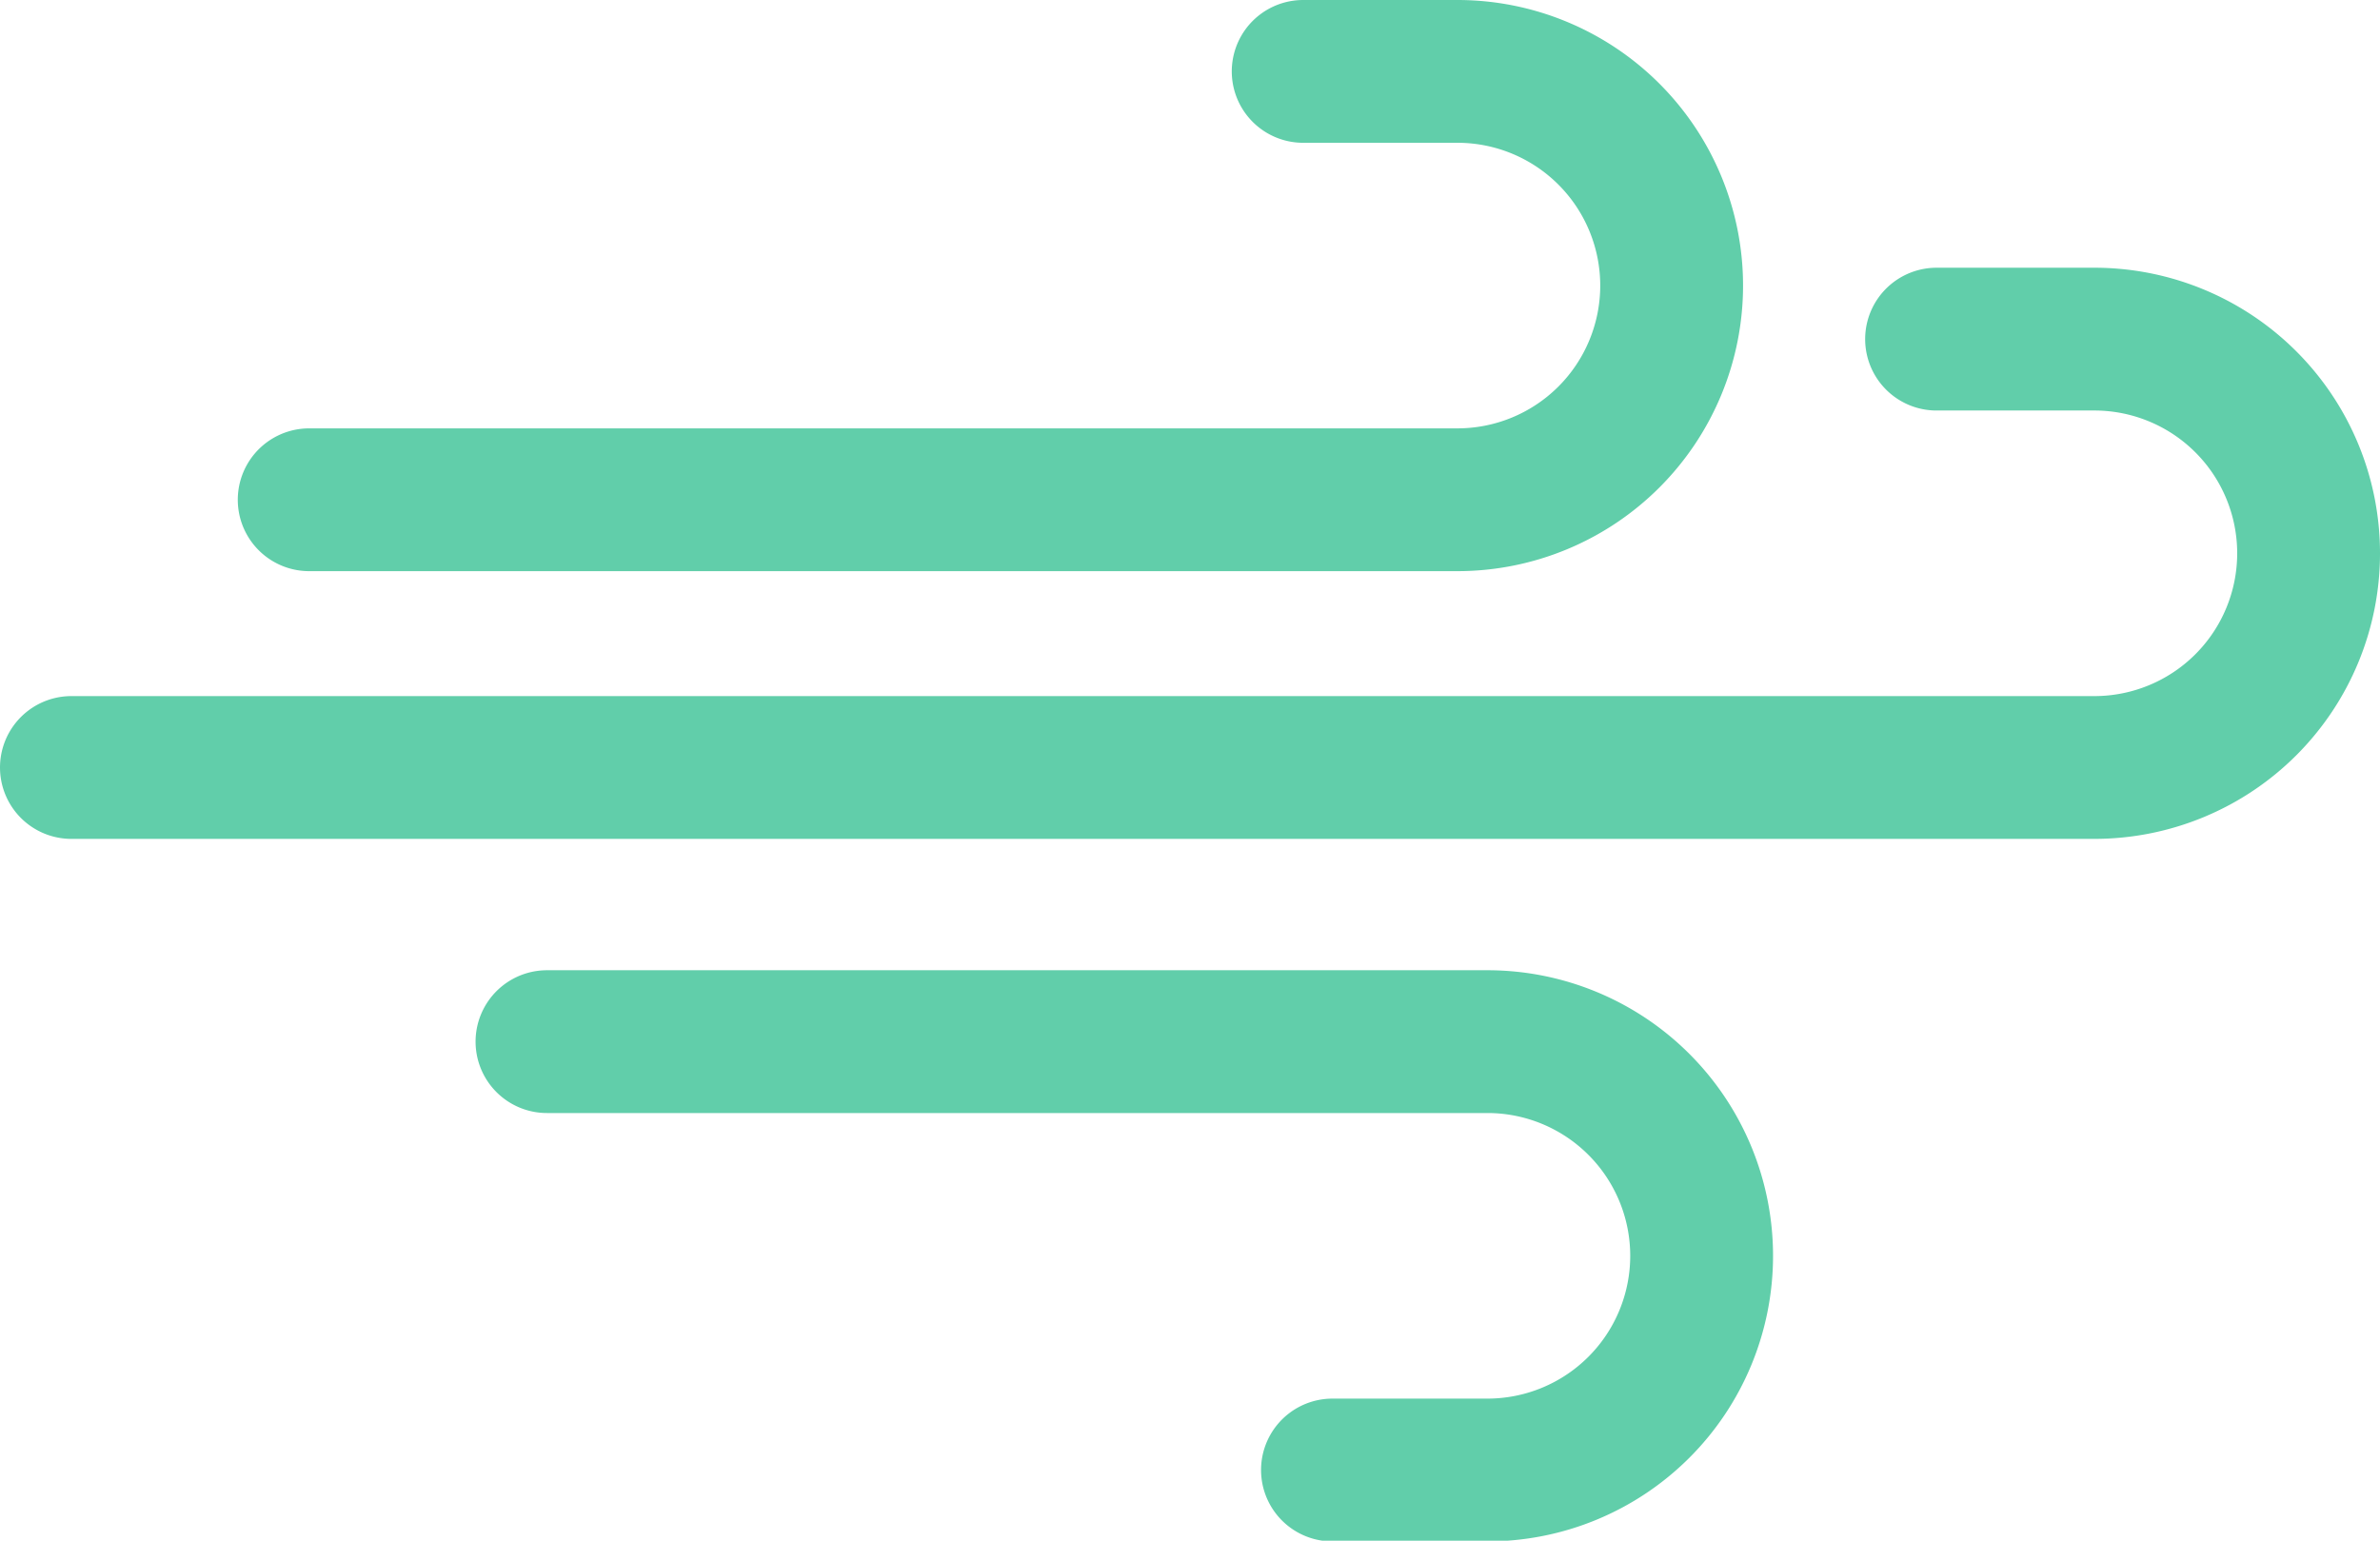 <svg id="_1" data-name="1" xmlns="http://www.w3.org/2000/svg" viewBox="0 0 33.33 21.58"><defs><style>.cls-1{fill:none;stroke:#61ceaa;stroke-linecap:round;stroke-linejoin:round;stroke-width:2px;}</style></defs><title>icon-viento</title><path class="cls-1" d="M9.54,22.34H22.71a3,3,0,0,1,3,3h0a3,3,0,0,1-3,3H20.54" transform="translate(-1.88 -7.75)"/><path class="cls-1" d="M2.88,18.5H31.21a3,3,0,0,0,3-3h0a3,3,0,0,0-3-3H29" transform="translate(-1.88 -7.75)"/><path class="cls-1" d="M6.21,14.75H22.29a3,3,0,0,0,3-3h0a3,3,0,0,0-3-3H20.13" transform="translate(-1.88 -7.75)"/></svg>